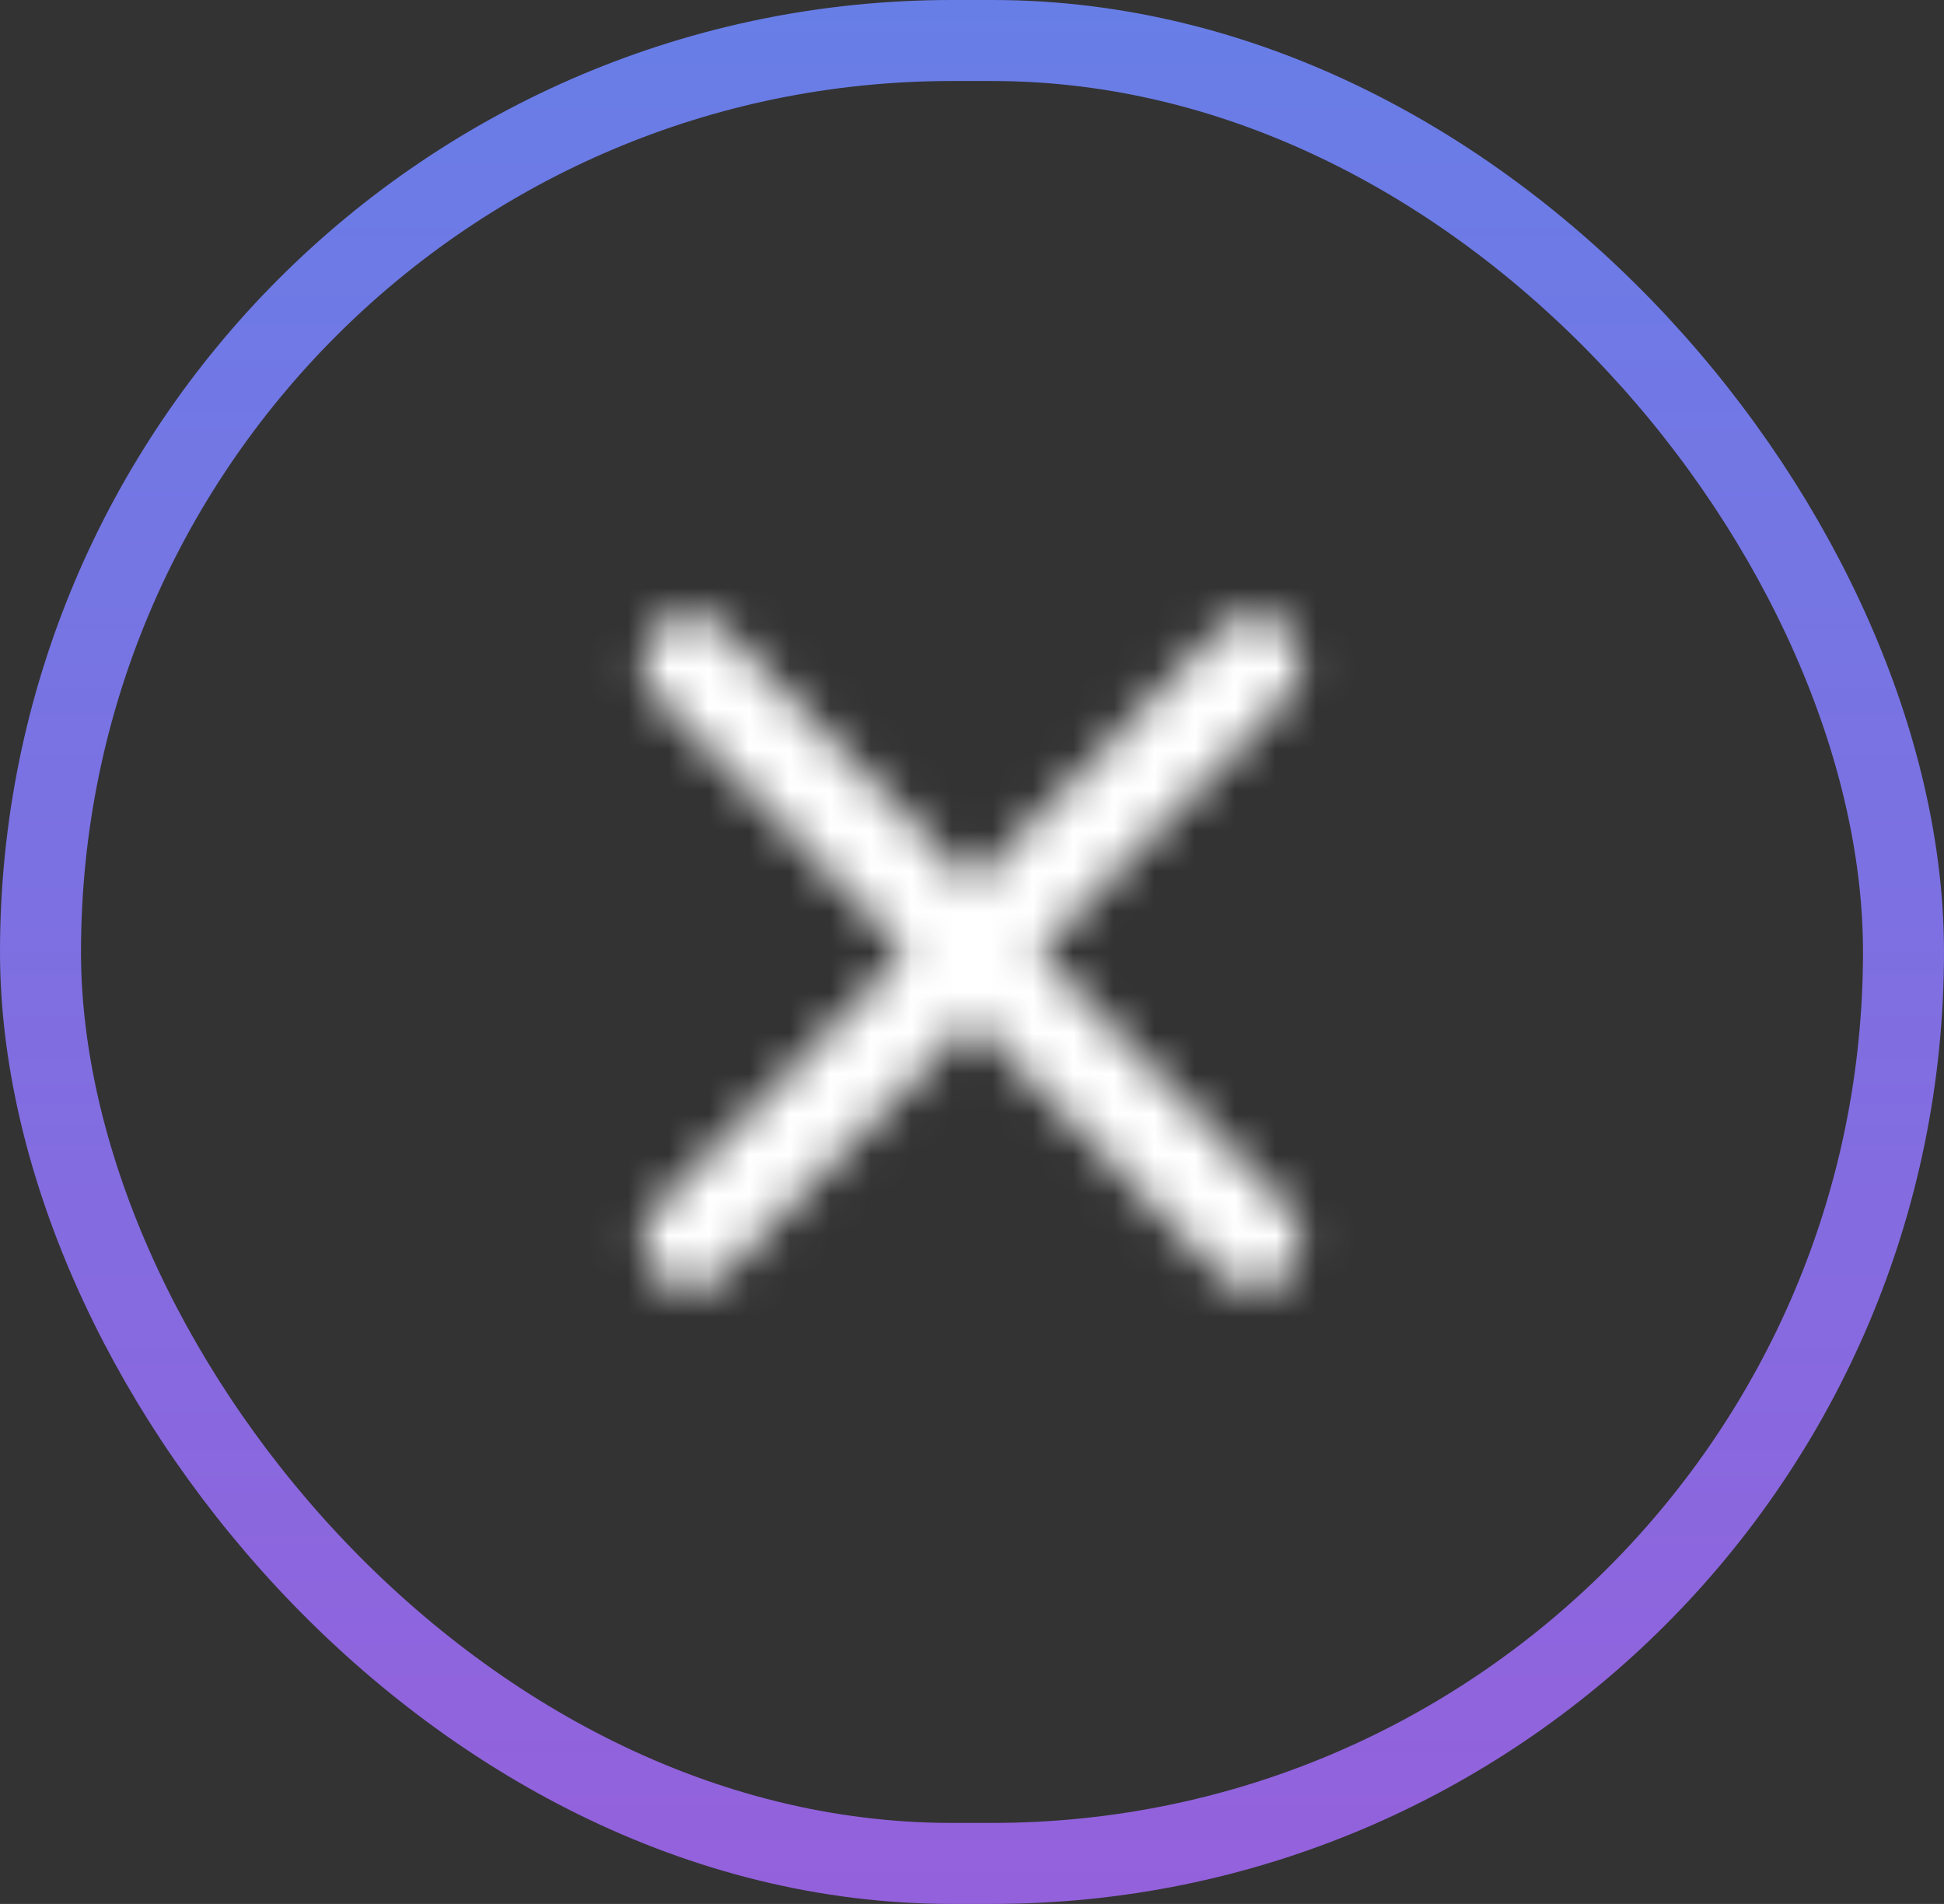 <svg width="48" height="47" viewBox="0 0 48 47" fill="none" xmlns="http://www.w3.org/2000/svg">
<rect x="0" y="0" width="48" height="47" fill="#333333" stroke="none"/>
<rect x="1" y="1" width="46" height="45" rx="22.5" stroke="url(#paint0_linear_1053_26851)" stroke-width="2"/>
<mask id="mask0_1053_26851" style="mask-type:luminance" maskUnits="userSpaceOnUse" x="15" y="15" width="18" height="17">
<path fill-rule="evenodd" clip-rule="evenodd" d="M17.858 15.524C17.405 15.06 16.672 15.06 16.22 15.524C15.768 15.987 15.768 16.739 16.22 17.203L22.361 23.502L16.221 29.799C15.769 30.263 15.769 31.015 16.221 31.479C16.673 31.942 17.406 31.942 17.858 31.479L23.999 25.181L30.139 31.478C30.591 31.941 31.324 31.941 31.776 31.478C32.228 31.014 32.228 30.262 31.776 29.798L25.637 23.502L31.777 17.204C32.229 16.74 32.229 15.988 31.777 15.525C31.325 15.061 30.592 15.061 30.14 15.525L23.999 21.822L17.858 15.524Z" fill="white"/>
</mask>
<g mask="url(#mask0_1053_26851)">
<rect x="13" y="14" width="22" height="19" fill="white"/>
</g>
<defs>
<linearGradient id="paint0_linear_1053_26851" x1="24" y1="0" x2="24" y2="47" gradientUnits="userSpaceOnUse">
<stop stop-color="#687EE7"/>
<stop offset="1" stop-color="#9461DC"/>
</linearGradient>
</defs>
</svg>
